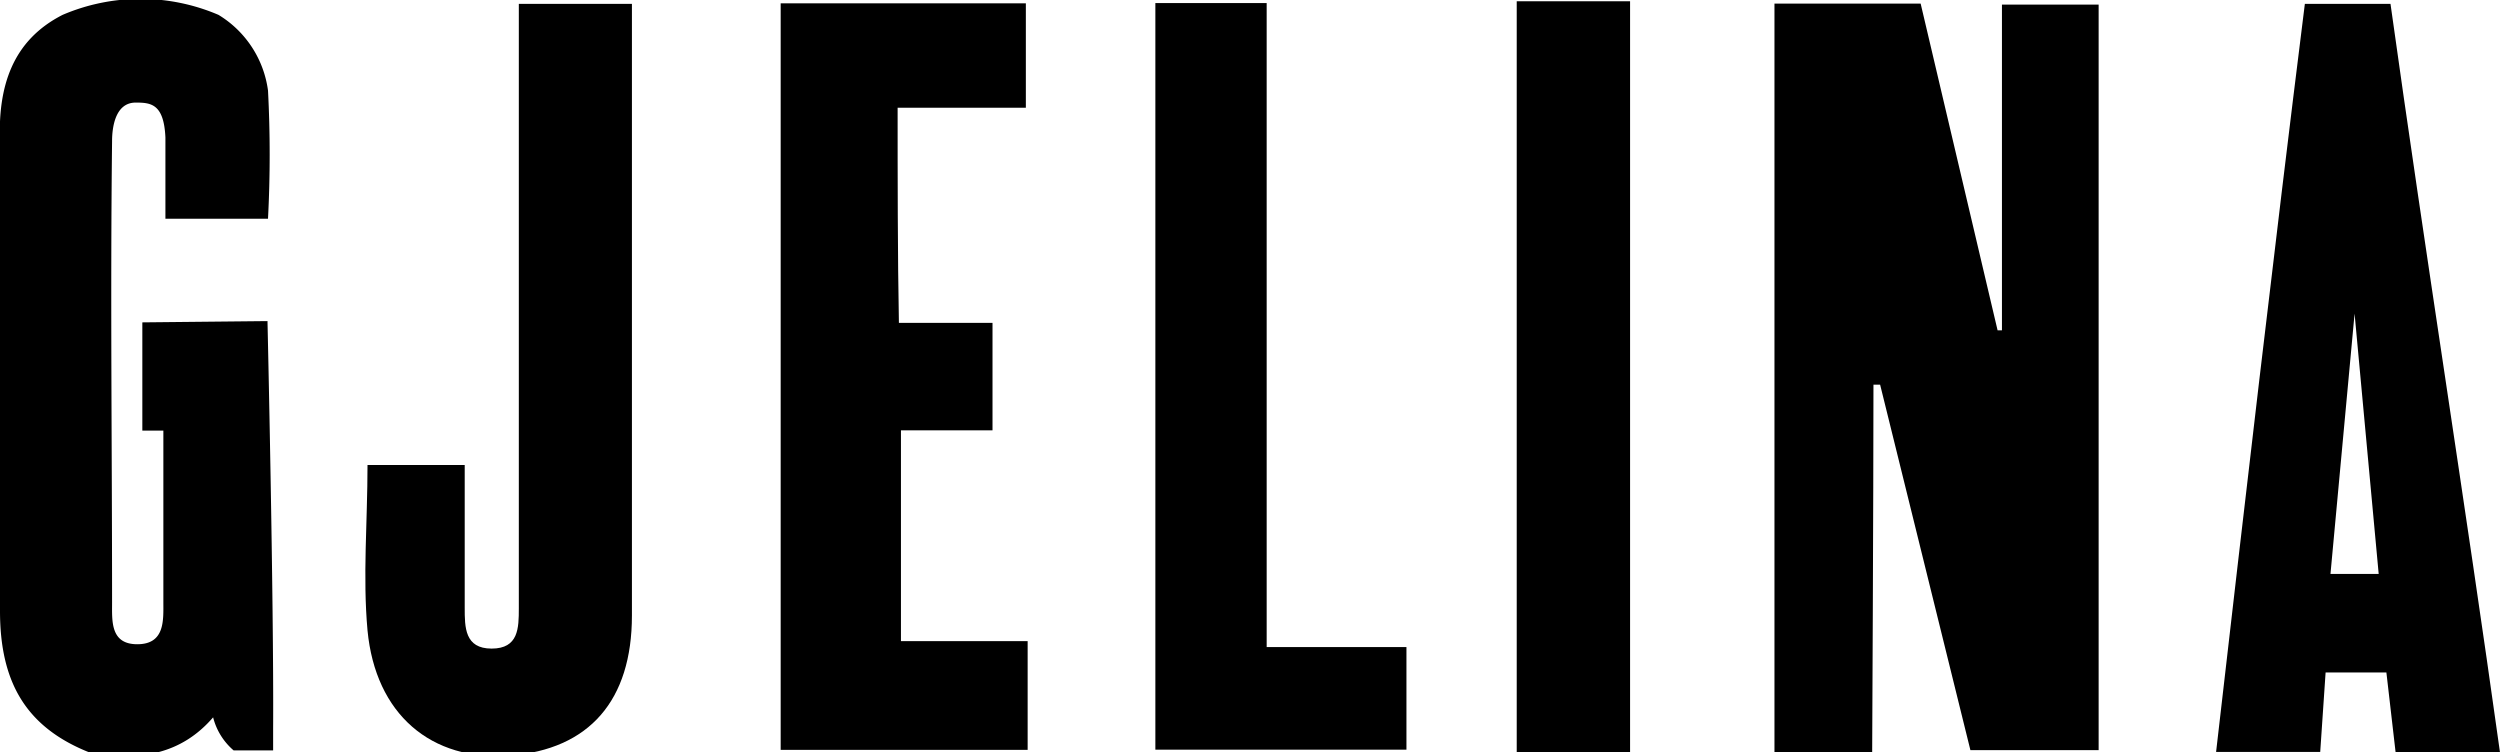 <?xml version="1.0" encoding="UTF-8"?> <svg xmlns="http://www.w3.org/2000/svg" id="Layer_1" data-name="Layer 1" viewBox="0 0 97.48 29.33"><path d="M73,29.33H69.19V.14h5.7q1.5,6.35,3,12.74l.17,0V.18h3.77V29.25h-5L73.31,15h-.26C73.05,19.22,73,29.33,73,29.33Z"></path><path d="M3.54,29.36C1,28.37,0,26.59,0,23.82V5.58c-.09-2.21.48-4,2.44-5a7.72,7.72,0,0,1,6.08,0,4.08,4.08,0,0,1,1.93,2.95,48,48,0,0,1,0,5h-4c0-1.14,0-2.16,0-3.17C6.39,4.05,5.89,4,5.29,4c-.81,0-.92,1-.92,1.5-.07,6,0,12,0,18,0,.72-.07,1.63,1,1.62s1-.95,1-1.65c0-1.88,0-6.68,0-6.68H5.55l0-4.22,4.88-.05s.25,10.9.22,15.89v.85l-1.54,0a2.5,2.5,0,0,1-.8-1.29C7.07,29.41,5.44,29.69,3.54,29.36Z"></path><path d="M89.87.15h3.34c1.36,9.74,2.9,19.38,4.27,29.19H93.41l-.36-3.12H90.68l-.21,3.1H86.41c1.12-9.73,2.24-19.4,3.46-29.16m1.94,12.07-.94,10.15h1.88Z"></path><path d="M35.05,12.59H38.7s0,4.31,0,4.19H35.13V25h4.94v4.24H30.44V.13H40V4.2H35C35,6.8,35,10,35.05,12.59Z"></path><path d="M18.12,20v3.7c0,.76,0,1.59,1.05,1.59s1.06-.8,1.06-1.57l0-21.83V.15h4.41V24c0,3.31-1.66,5.22-4.75,5.46s-5.25-1.62-5.56-4.88c-.19-2.1,0-4.23,0-6.45h3.79Z"></path><path d="M49.39,10.45V25.23h5.45v4H45.05V.12h4.34Z"></path><path d="M63.56.05l0,29.28H59.14V.05Z"></path></svg> 